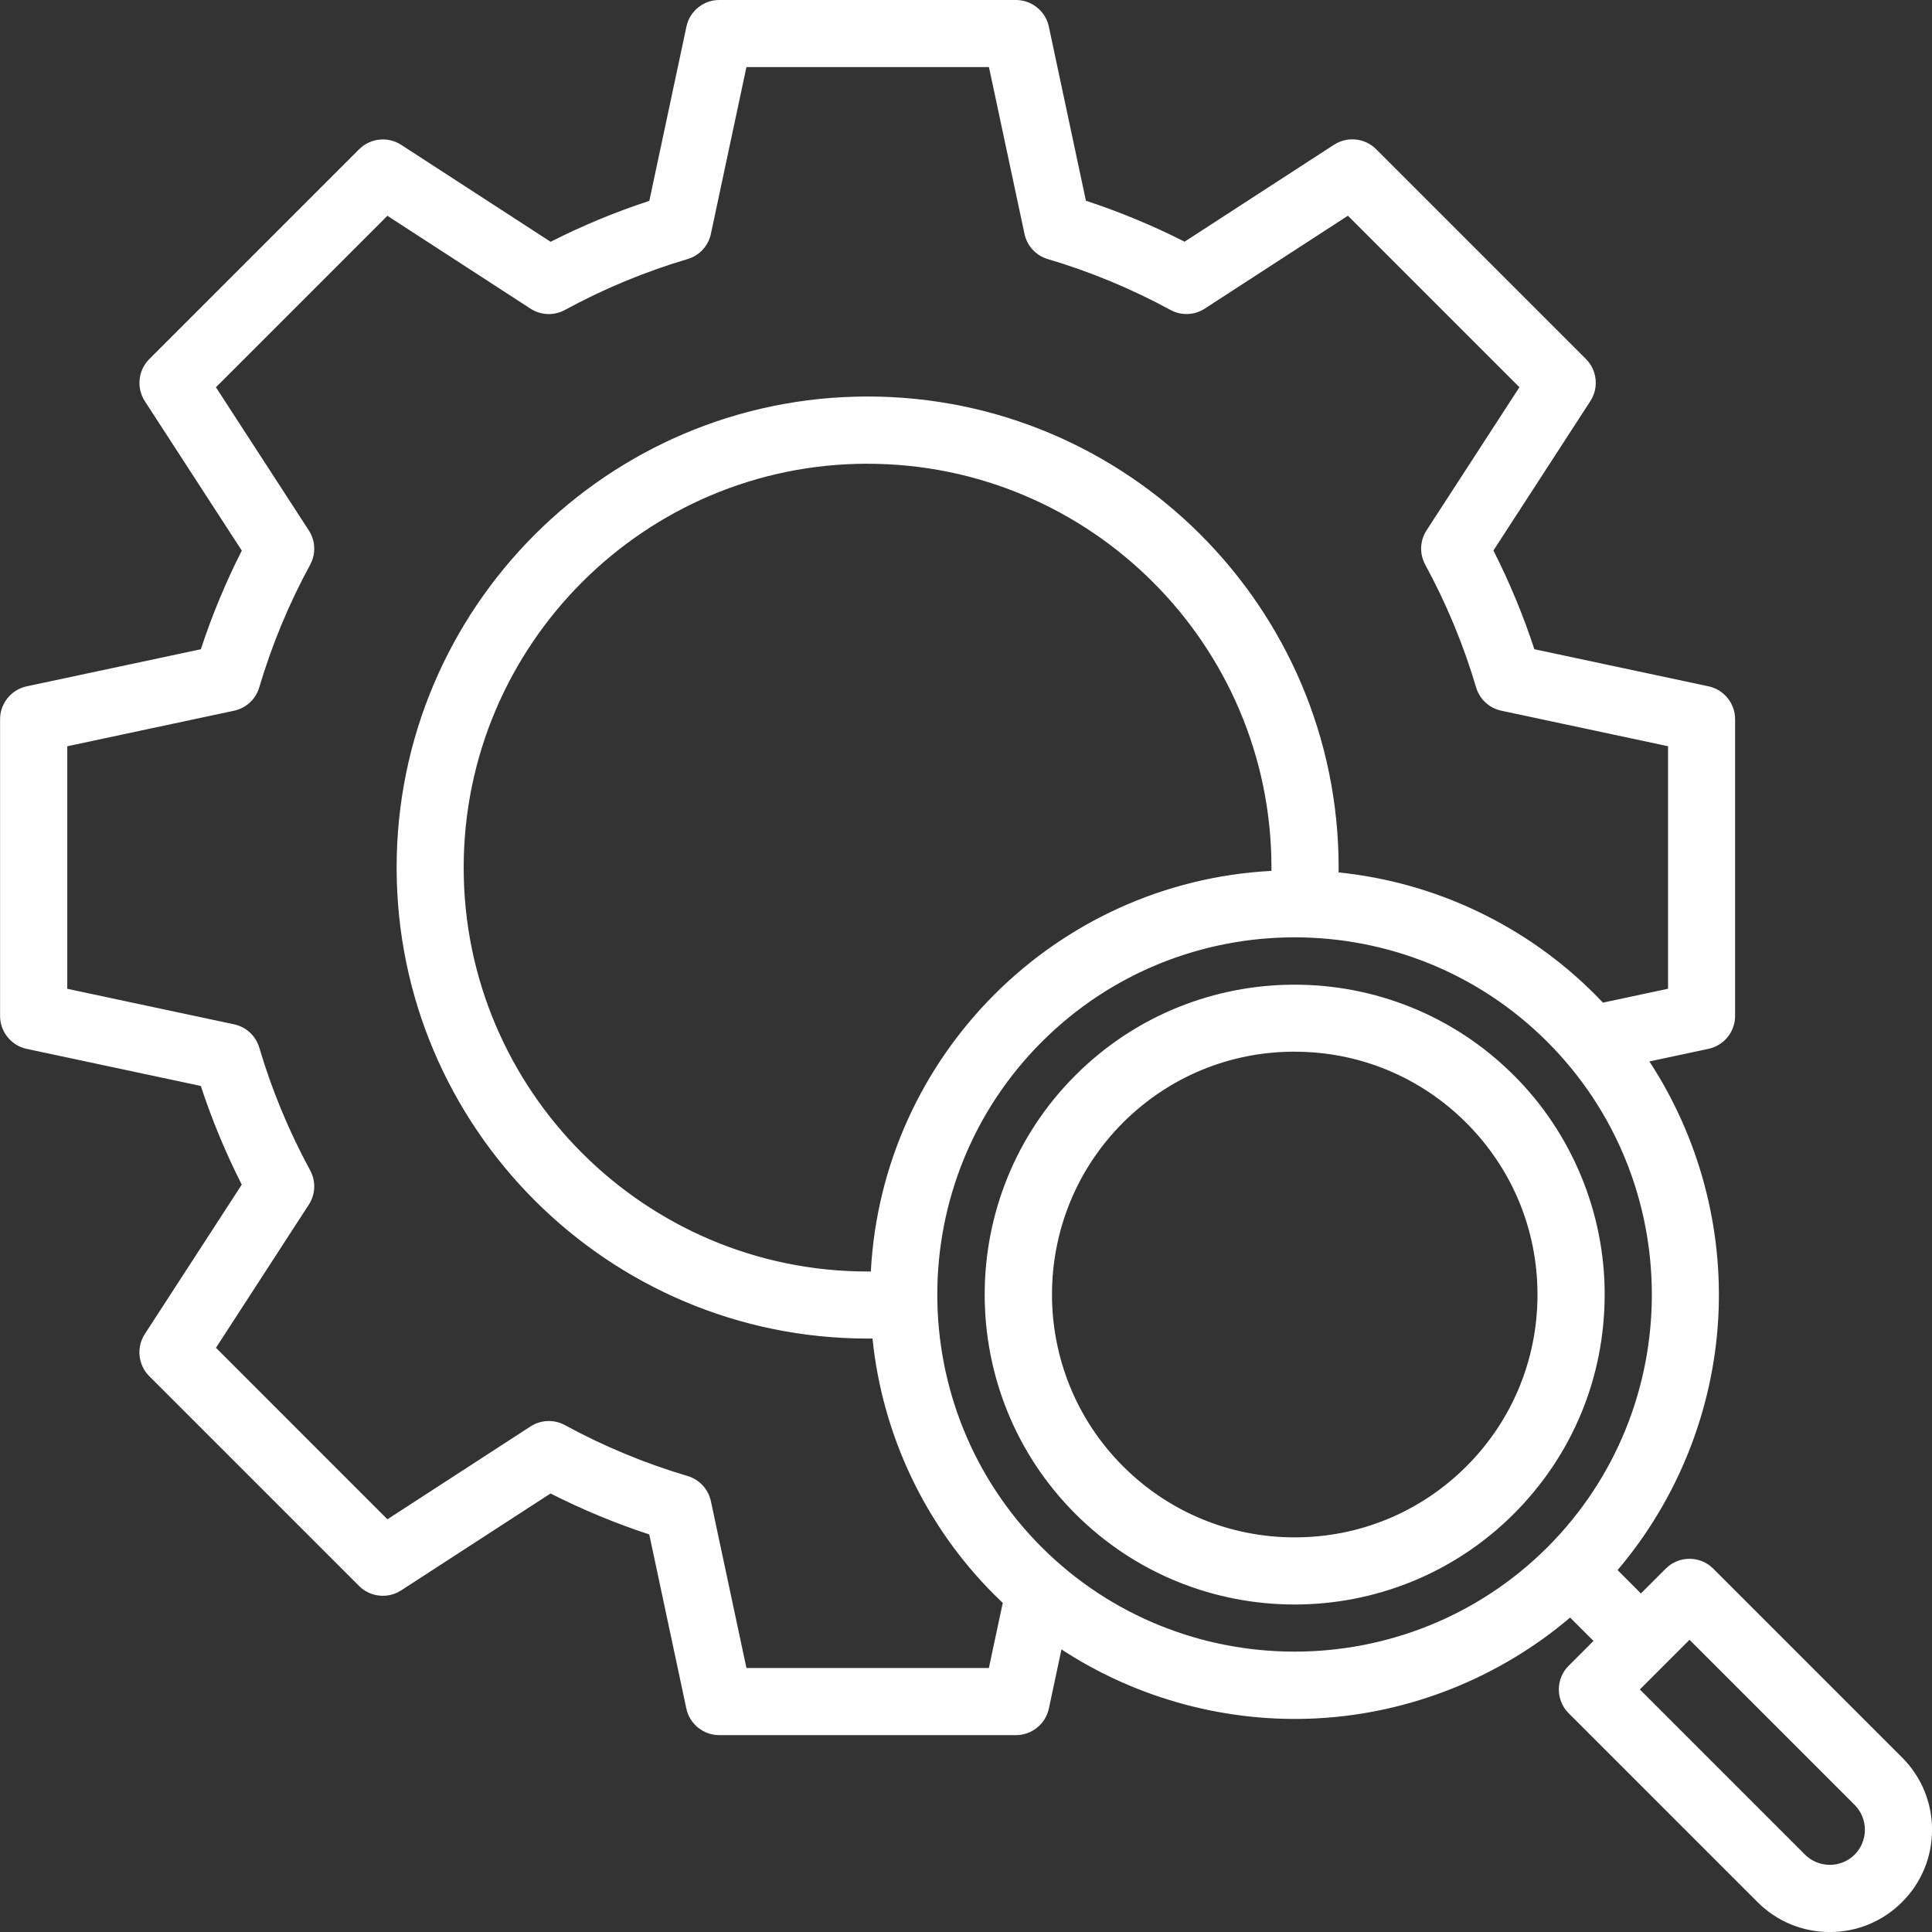 <?xml version="1.0" encoding="UTF-8"?>
<svg id="Layer_1" data-name="Layer 1" xmlns="http://www.w3.org/2000/svg" viewBox="0 0 512 512">
  <rect x="0" y="0" width="512" height="512" fill="#333333" stroke="none"/>
  <defs>
    <style>
      .cls-1 {
        fill: #fff;
        stroke-width: 0px;
      }
    </style>
  </defs>
  <path class="cls-1" d="M451.93,417.8c-2.32-2.32-6.07-2.32-8.39,0l-8.68,8.68-10.25-10.25c34.23-38.26,37.36-95.13,7.55-136.92l20.01-4.26c2.74-.58,4.69-3,4.69-5.8v-78.67c0-2.8-1.96-5.22-4.69-5.8l-47.84-10.19c-3.16-9.95-7.16-19.61-11.97-28.87l26.63-41.05c1.52-2.35,1.2-5.44-.78-7.42l-55.63-55.63c-1.98-1.98-5.07-2.31-7.42-.78l-41.05,26.63c-9.26-4.81-18.92-8.82-28.86-11.97l-10.19-47.84c-.58-2.74-3-4.69-5.8-4.69h-78.67c-2.8,0-5.22,1.96-5.8,4.69l-10.19,47.84c-9.95,3.16-19.61,7.17-28.87,11.98l-41.05-26.63c-2.35-1.52-5.44-1.2-7.42.78l-55.63,55.63c-1.98,1.98-2.3,5.07-.78,7.42l26.63,41.05c-4.81,9.26-8.82,18.92-11.97,28.86l-47.84,10.19c-2.74.58-4.7,3-4.7,5.8v78.67c0,2.8,1.96,5.22,4.69,5.8l47.84,10.19c3.16,9.95,7.16,19.6,11.97,28.86l-26.63,41.05c-1.52,2.35-1.2,5.44.78,7.42l55.63,55.63c1.98,1.98,5.07,2.3,7.42.78l41.04-26.63c9.26,4.81,18.92,8.82,28.87,11.98l10.19,47.83c.58,2.74,3,4.69,5.8,4.69h78.67c2.8,0,5.22-1.96,5.8-4.69l4.26-20.01c41.79,29.82,98.66,26.68,136.92-7.55l10.24,10.25-8.68,8.68c-2.32,2.32-2.32,6.07,0,8.39l50.05,50.05c9.42,9.42,24.7,9.42,34.13,0,9.42-9.42,9.42-24.7,0-34.13l-50.05-50.05ZM264.45,445.01h-69.07l-9.92-46.55c-.45-2.13-2.04-3.83-4.12-4.45-11.48-3.4-22.57-8-33.09-13.73-1.91-1.04-4.24-.95-6.06.23l-39.95,25.92-48.84-48.84,25.92-39.95c1.18-1.82,1.27-4.15.23-6.06-5.72-10.52-10.32-21.6-13.72-33.08-.62-2.08-2.32-3.66-4.45-4.12l-46.56-9.92v-69.07l46.56-9.92c2.13-.45,3.83-2.04,4.45-4.12,3.4-11.48,8-22.57,13.73-33.08,1.04-1.91.95-4.24-.23-6.06l-25.92-39.95,48.84-48.84,39.95,25.92c1.82,1.19,4.15,1.27,6.06.23,10.52-5.73,21.61-10.33,33.09-13.73,2.08-.62,3.66-2.32,4.12-4.45l9.92-46.55h69.07l9.92,46.56c.45,2.13,2.04,3.83,4.12,4.45,11.48,3.4,22.57,8,33.08,13.72,1.91,1.04,4.24.95,6.06-.23l39.96-25.92,48.84,48.84-25.92,39.95c-1.18,1.83-1.27,4.15-.23,6.06,5.72,10.52,10.32,21.61,13.72,33.09.62,2.08,2.32,3.66,4.45,4.12l46.55,9.92v69.07l-21.24,4.53c-1.05-1.14-2.12-2.27-3.22-3.37-18.42-18.46-42.85-29.7-68.85-31.69.04-1.33.08-2.67.08-4,0-67.3-54.55-121.86-121.85-121.86-67.3,0-121.86,54.55-121.86,121.85s54.55,121.86,121.85,121.86h0c1.33,0,2.67-.04,4-.08,2,26,13.24,50.42,31.69,68.85,1.1,1.1,2.23,2.17,3.37,3.22l-4.53,21.25ZM233.63,339.84c-1.24.04-2.47.08-3.71.08-60.75,0-110-49.24-110-109.99,0-60.75,49.24-110,109.99-110,60.75,0,110,49.24,110,109.99h0c0,1.24-.03,2.47-.08,3.71-57.97,1.64-104.57,48.25-106.21,106.22h0ZM274,412.16c-38.15-38.15-38.15-100.01,0-138.16,38.15-38.15,100.01-38.15,138.16,0,38.15,38.15,38.15,100.01,0,138.16-38.18,38.09-99.98,38.09-138.16,0ZM493.59,493.59c-4.8,4.78-12.56,4.78-17.35,0l-45.86-45.86,17.35-17.35,45.86,45.85c4.78,4.8,4.78,12.56,0,17.36h0ZM399.08,287.07c-30.93-30.93-81.08-30.93-112.01,0-30.93,30.93-30.93,81.08,0,112.01,30.93,30.93,81.08,30.93,112.01,0,14.85-14.85,23.2-35,23.2-56.01.06-21.02-8.3-41.18-23.2-56ZM390.69,390.69c-26.32,26.27-68.96,26.23-95.24-.09-26.24-26.29-26.24-68.86,0-95.15,26.3-26.3,68.94-26.3,95.24,0s26.3,68.94,0,95.24h0Z"/>
  <path class="cls-1" d="M484.92,512.01c-7.24,0-14.04-2.82-19.16-7.94l-50.05-50.05c-3.47-3.47-3.47-9.11,0-12.58l6.58-6.58-6.19-6.19c-18.69,15.89-42.31,25.35-66.83,26.7-23.96,1.32-47.92-5.14-67.97-18.26l-3.34,15.68c-.87,4.08-4.53,7.04-8.7,7.04h-78.67c-4.17,0-7.83-2.96-8.7-7.04l-9.83-46.15c-8.96-2.94-17.74-6.58-26.16-10.85l-39.6,25.69c-3.5,2.27-8.18,1.78-11.13-1.17l-55.63-55.63c-2.95-2.95-3.44-7.63-1.17-11.13l25.7-39.61c-4.27-8.41-7.91-17.19-10.85-26.15l-46.16-9.83c-4.08-.87-7.04-4.53-7.04-8.7v-78.67c0-4.17,2.96-7.83,7.05-8.7l46.16-9.83c2.94-8.96,6.58-17.74,10.85-26.14l-25.7-39.61c-2.27-3.5-1.78-8.18,1.17-11.13l55.63-55.63c2.95-2.95,7.63-3.44,11.13-1.17l39.61,25.7c8.41-4.27,17.19-7.91,26.16-10.85l9.83-46.16C182.75,2.97,186.41,0,190.58,0h78.67c4.17,0,7.83,2.96,8.7,7.04l9.83,46.16c8.96,2.94,17.74,6.58,26.15,10.85l39.61-25.7c3.5-2.27,8.18-1.78,11.13,1.17l55.63,55.63c2.95,2.95,3.44,7.63,1.17,11.13l-25.7,39.61c4.27,8.41,7.91,17.19,10.85,26.16l46.16,9.83c4.08.87,7.04,4.53,7.04,8.7v78.67c0,4.17-2.96,7.83-7.04,8.7l-15.68,3.34c13.12,20.04,19.58,44,18.26,67.97-1.35,24.52-10.81,48.15-26.69,66.83l6.19,6.19,6.58-6.58c3.47-3.47,9.11-3.47,12.58,0h0s50.05,50.05,50.05,50.05c5.12,5.12,7.94,11.92,7.94,19.16s-2.82,14.04-7.94,19.16c-5.12,5.12-11.92,7.94-19.16,7.94ZM416.35,420.54l14.33,14.33-10.77,10.77c-1.16,1.16-1.16,3.04,0,4.19l50.05,50.05c8.25,8.25,21.68,8.25,29.93,0,8.25-8.25,8.25-21.68,0-29.93l-50.05-50.05c-1.16-1.16-3.04-1.16-4.19,0l-10.77,10.77-14.33-14.33,1.87-2.09c33.54-37.49,36.56-92.27,7.34-133.22l-2.63-3.68,24.43-5.2c1.36-.29,2.35-1.51,2.35-2.9v-78.67c0-1.39-.99-2.61-2.35-2.9l-49.52-10.55-.52-1.64c-3.1-9.76-7.06-19.32-11.78-28.4l-.8-1.53,27.57-42.49c.76-1.17.59-2.73-.39-3.71l-55.63-55.63c-.98-.98-2.55-1.15-3.71-.39l-42.5,27.57-1.53-.8c-9.08-4.72-18.63-8.68-28.39-11.78l-1.64-.52-10.55-49.53c-.29-1.36-1.51-2.35-2.9-2.35h-78.67c-1.39,0-2.61.99-2.9,2.35l-10.55,49.52-1.64.52c-9.76,3.1-19.32,7.06-28.4,11.78l-1.53.8-42.49-27.57c-1.17-.76-2.73-.59-3.71.39l-55.63,55.63c-.98.98-1.15,2.54-.39,3.71l27.57,42.5-.8,1.53c-4.72,9.08-8.68,18.63-11.78,28.39l-.52,1.64-49.52,10.55c-1.36.29-2.35,1.51-2.35,2.9v78.67c0,1.39.99,2.61,2.35,2.9l49.52,10.55.52,1.64c3.1,9.76,7.06,19.31,11.78,28.39l.8,1.53-27.57,42.5c-.76,1.17-.59,2.73.39,3.71l55.63,55.63c.98.98,2.54,1.15,3.71.39l42.49-27.57,1.53.8c9.09,4.72,18.65,8.69,28.4,11.78l1.64.52,10.55,49.52c.29,1.36,1.51,2.35,2.9,2.35h78.67c1.39,0,2.61-.99,2.9-2.35l5.2-24.43,3.68,2.63c40.95,29.22,95.73,26.2,133.22-7.34l2.09-1.87ZM484.92,500.14c-3.9,0-7.8-1.48-10.77-4.44l-47.96-47.96,21.55-21.55,47.96,47.95c5.93,5.94,5.93,15.61,0,21.55h0c-2.97,2.97-6.87,4.45-10.77,4.45ZM434.58,447.73l43.76,43.76c3.63,3.62,9.53,3.62,13.16,0,3.62-3.63,3.62-9.54,0-13.17l-43.76-43.76-13.16,13.16ZM266.85,447.97h-73.87l-10.42-48.9c-.23-1.06-1.02-1.91-2.06-2.22-11.66-3.45-22.99-8.15-33.67-13.97-.96-.52-2.12-.48-3.03.12l-41.96,27.23-52.23-52.24,27.23-41.97c.59-.91.64-2.08.12-3.03-5.81-10.68-10.51-22-13.96-33.66-.31-1.04-1.16-1.83-2.22-2.06l-48.91-10.42v-73.87l48.91-10.42c1.06-.23,1.91-1.02,2.22-2.06,3.45-11.66,8.15-22.98,13.97-33.66.52-.96.48-2.12-.12-3.03l-27.23-41.97,52.23-52.23,41.96,27.22c.91.59,2.07.64,3.03.12,10.68-5.81,22.01-10.51,33.67-13.97,1.04-.31,1.83-1.16,2.06-2.22l10.41-48.9h73.87l10.42,48.91c.23,1.06,1.02,1.91,2.06,2.22,11.66,3.45,22.98,8.15,33.66,13.96.95.52,2.12.47,3.03-.12l41.97-27.23,52.24,52.24-27.22,41.96c-.59.91-.64,2.08-.12,3.03,5.81,10.68,10.51,22.01,13.96,33.67.31,1.04,1.16,1.83,2.22,2.06l48.9,10.42v73.87l-25.25,5.38-1.14-1.25c-1.12-1.22-2.15-2.29-3.13-3.28-17.91-17.94-41.7-28.89-66.98-30.83l-2.83-.22.09-2.84c.04-1.3.08-2.6.08-3.9,0-65.56-53.33-118.89-118.89-118.9-65.56,0-118.89,53.33-118.9,118.89,0,65.56,53.33,118.89,118.89,118.9,1.3,0,2.61-.04,3.9-.08l2.84-.09.22,2.83c1.94,25.28,12.89,49.06,30.83,66.97,1.01,1.01,2.09,2.04,3.28,3.13l1.25,1.14-5.38,25.25ZM197.79,442.04h64.27l3.68-17.26c-.78-.73-1.51-1.44-2.22-2.15-18.28-18.25-29.68-42.27-32.3-67.91-.43,0-.86.01-1.29.01-68.83,0-124.83-56-124.82-124.83,0-68.82,56-124.82,124.82-124.82,0,0,0,0,0,0,68.83,0,124.82,56,124.82,124.83,0,.43,0,.87-.01,1.29,25.64,2.62,49.66,14.02,67.91,32.3.69.69,1.4,1.43,2.15,2.21l17.25-3.68v-64.27l-44.2-9.42c-3.19-.68-5.75-3.05-6.67-6.18-3.33-11.26-7.87-22.2-13.48-32.51-1.56-2.87-1.43-6.35.35-9.1l24.61-37.93-45.45-45.45-37.94,24.62c-2.74,1.78-6.23,1.91-9.09.35-10.31-5.61-21.25-10.15-32.5-13.48-3.13-.92-5.49-3.48-6.18-6.67l-9.42-44.21h-64.27l-9.42,44.21c-.68,3.19-3.05,5.75-6.18,6.67-11.26,3.33-22.2,7.87-32.52,13.49-2.87,1.56-6.35,1.43-9.1-.35l-37.93-24.61-45.44,45.44,24.62,37.94c1.78,2.74,1.91,6.22.35,9.09-5.62,10.31-10.15,21.25-13.49,32.51-.92,3.13-3.48,5.49-6.67,6.18l-44.21,9.42v64.27l44.22,9.42c3.19.68,5.75,3.05,6.67,6.18,3.33,11.26,7.87,22.19,13.48,32.51,1.56,2.87,1.43,6.35-.35,9.09l-24.61,37.94,45.44,45.45,37.93-24.61c2.74-1.78,6.23-1.91,9.1-.35,10.31,5.62,21.25,10.15,32.51,13.49,3.13.92,5.49,3.48,6.18,6.67l9.42,44.21ZM343.08,443.62c-25.78,0-51.55-9.79-71.17-29.37h0c-39.25-39.25-39.25-103.11,0-142.36,39.25-39.25,103.11-39.25,142.35,0,39.25,39.25,39.25,103.11,0,142.35-19.62,19.58-45.4,29.37-71.18,29.37ZM276.09,410.06c36.93,36.85,97.04,36.85,133.97,0,36.93-36.93,36.93-97.03,0-133.96-36.93-36.93-97.03-36.93-133.97,0-36.93,36.93-36.93,97.03,0,133.97h0ZM343.08,425.21c-21.04,0-42.08-8.01-58.1-24.03-32.04-32.04-32.04-84.17,0-116.2,32.04-32.04,84.16-32.04,116.2,0h0c15.36,15.27,24.13,36.46,24.07,58.11,0,21.94-8.55,42.58-24.07,58.09-16.02,16.02-37.06,24.03-58.1,24.03ZM343.08,266.88c-19.52,0-39.04,7.43-53.91,22.29-29.73,29.72-29.73,78.09,0,107.82,29.72,29.72,78.09,29.73,107.82,0,14.4-14.4,22.33-33.54,22.33-53.91.05-20.09-8.08-39.74-22.32-53.9h0c-14.86-14.87-34.39-22.3-53.91-22.3ZM343.12,413.34h-.07c-18.78-.02-36.43-7.35-49.7-20.64-27.34-27.39-27.34-71.95,0-99.34,13.28-13.28,30.94-20.59,49.72-20.59s36.43,7.31,49.71,20.59c13.28,13.28,20.59,30.93,20.59,49.71s-7.31,36.44-20.59,49.72h0c-13.28,13.25-30.91,20.55-49.67,20.55ZM343.08,278.7c-17.2,0-33.36,6.7-45.52,18.86-25.03,25.08-25.03,65.88,0,90.96,12.15,12.17,28.31,18.88,45.5,18.9h.06c17.17,0,33.32-6.68,45.48-18.81,12.16-12.16,18.85-28.33,18.85-45.52s-6.7-33.36-18.86-45.52c-12.16-12.16-28.33-18.86-45.52-18.86ZM229.92,342.88c-62.29,0-112.96-50.67-112.97-112.96,0-62.29,50.67-112.97,112.96-112.97,62.29,0,112.96,50.67,112.97,112.96,0,1.27-.03,2.54-.08,3.81l-.09,2.79-2.79.08c-56.35,1.6-101.74,46.99-103.33,103.34l-.08,2.79-2.79.09c-1.27.04-2.54.08-3.8.08ZM229.91,122.89c-59.02,0-107.03,48.02-107.03,107.04,0,59.02,48.02,107.03,107.04,107.03.29,0,.57,0,.86,0,3.04-57.25,48.92-103.13,106.17-106.17,0-.29,0-.57,0-.86,0-59.02-48.02-107.03-107.04-107.03Z"/>
</svg>